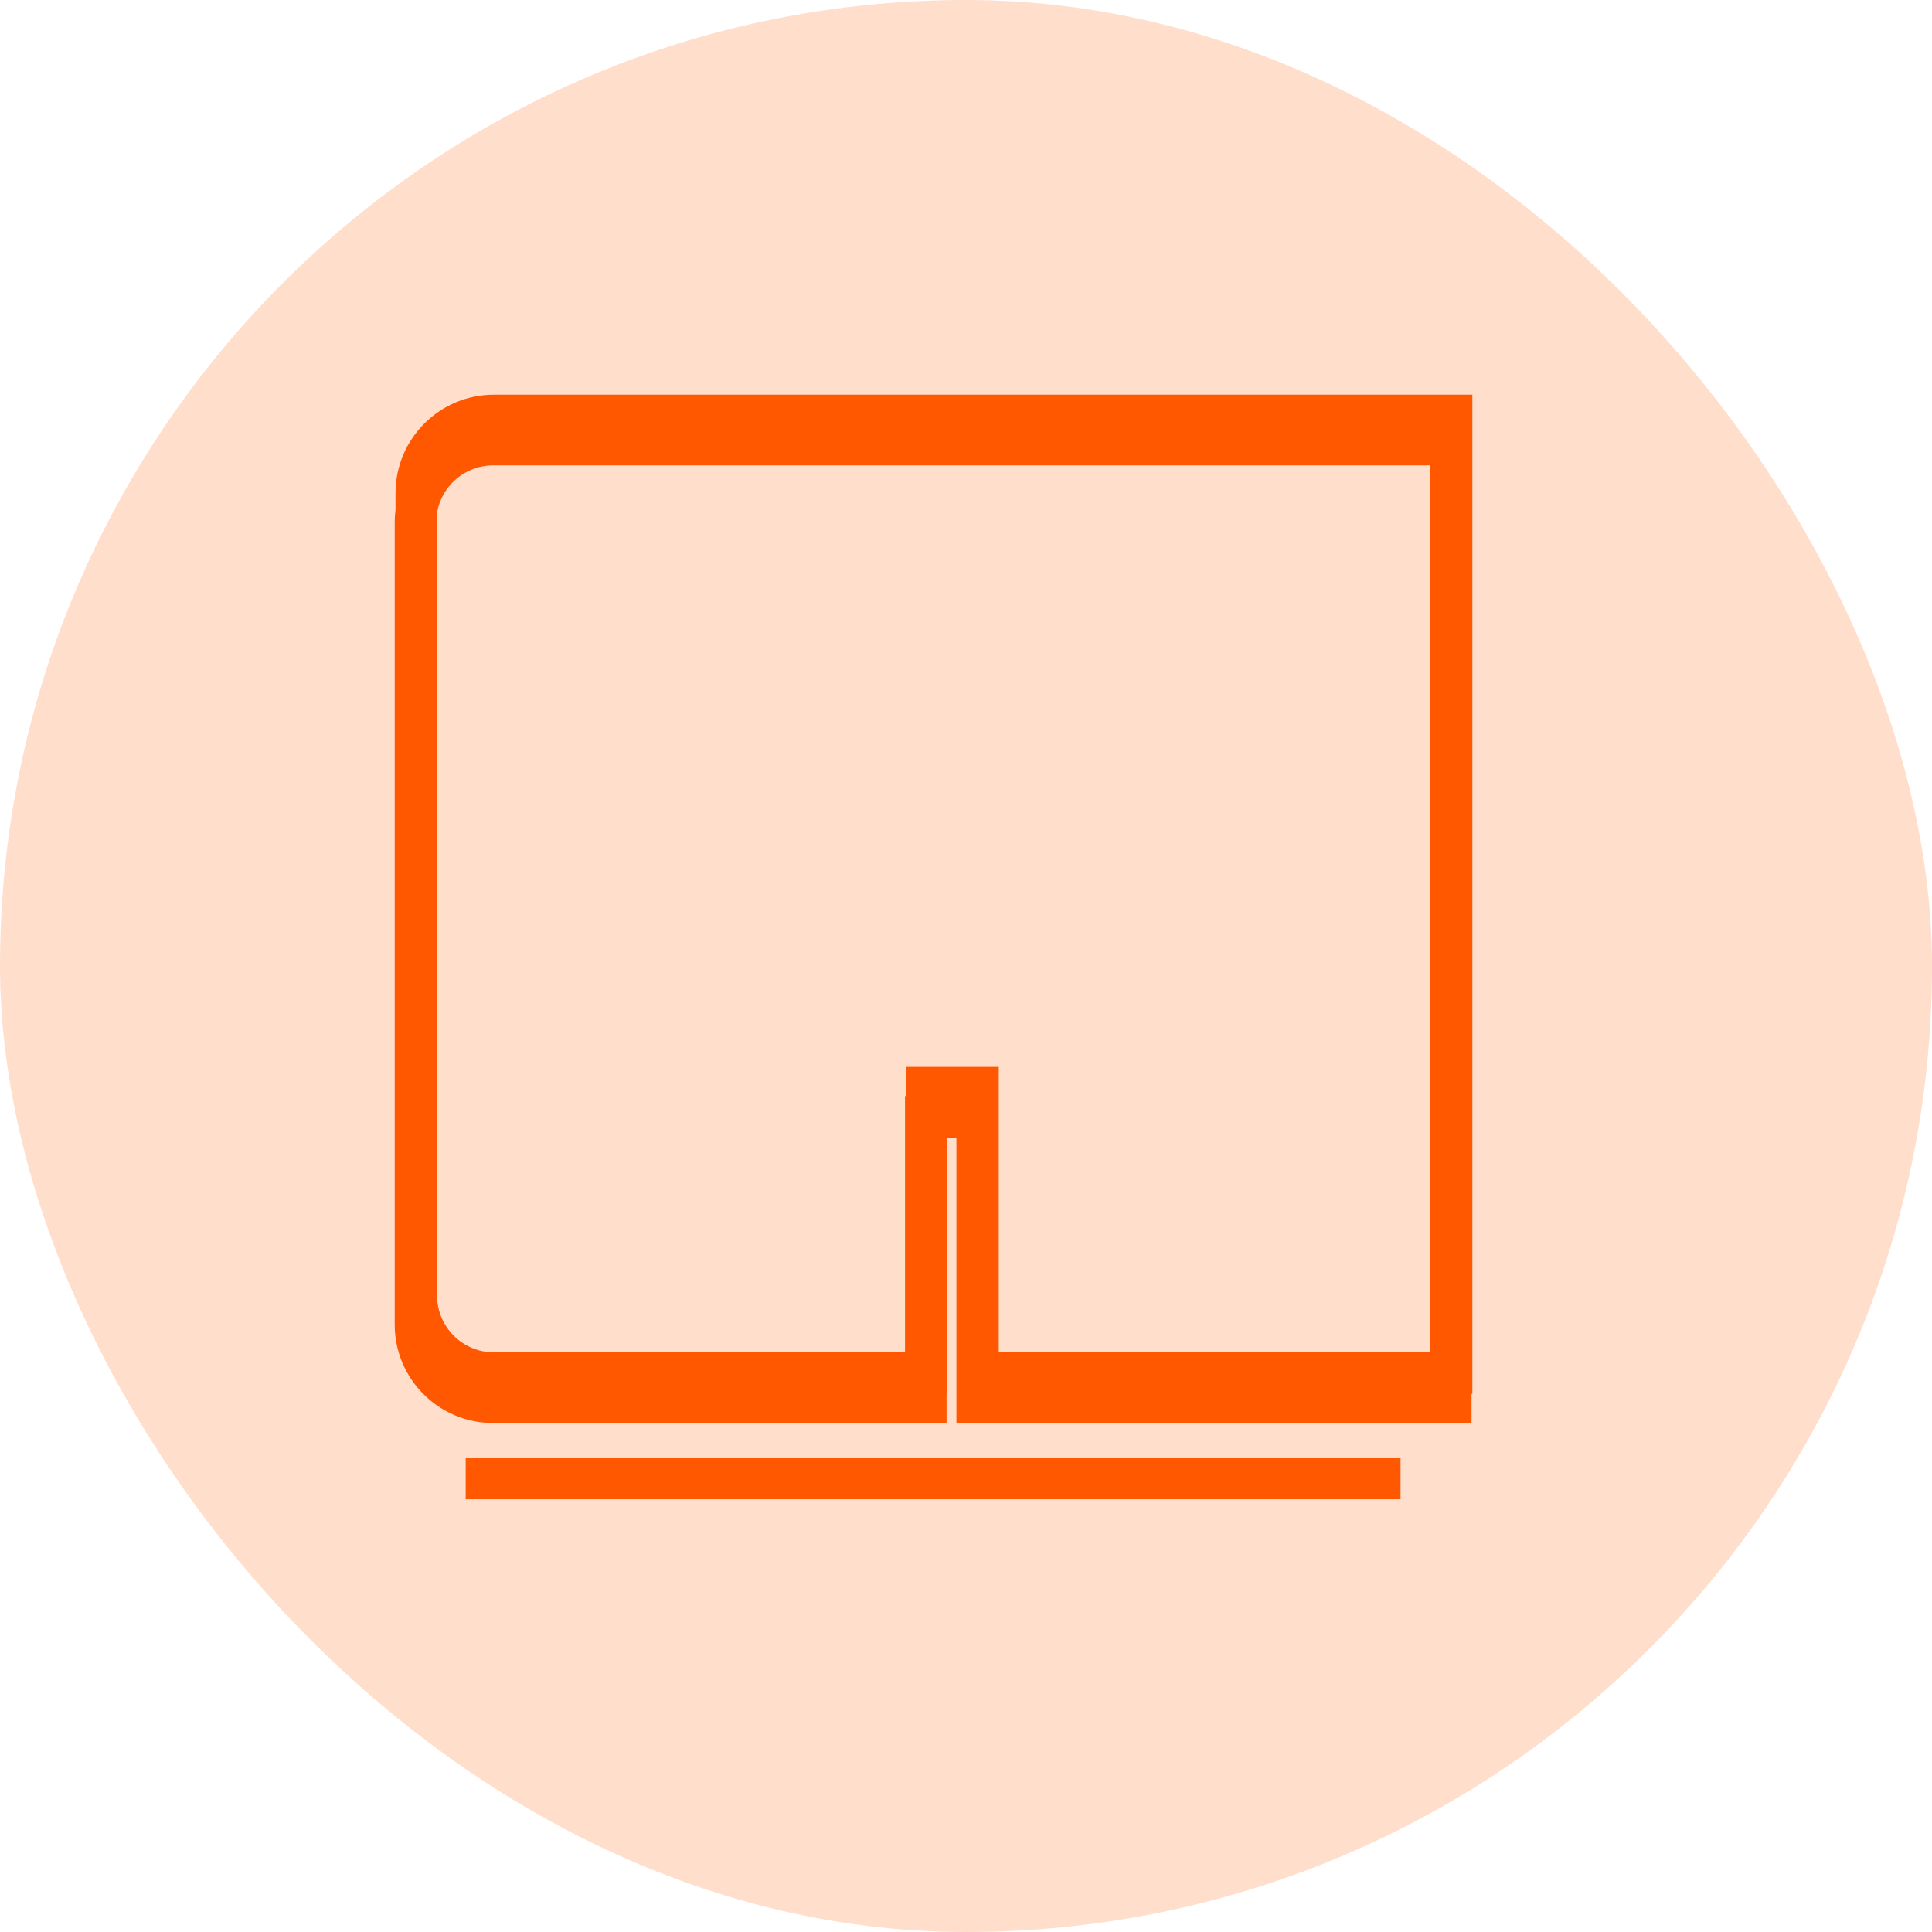 <svg width="62" height="62" viewBox="0 0 62 62" fill="none" xmlns="http://www.w3.org/2000/svg">
<rect width="62" height="62" rx="31" fill="#FFDECC"/>
<path fill-rule="evenodd" clip-rule="evenodd" d="M12.693 15.825C12.693 14.081 14.107 12.667 15.851 12.667H47.25V44.732H47.224V45.667H30.693V36.507H30.402V44.732H30.377V45.667H15.825C14.081 45.667 12.667 44.253 12.667 42.508V16.76C12.667 16.623 12.676 16.487 12.693 16.355V15.825ZM29.043 43.398H15.851C14.843 43.398 14.026 42.581 14.026 41.573V16.453C14.172 15.591 14.922 14.935 15.825 14.935H45.891V43.398H32.052V34.239H29.069V35.174H29.043V43.398ZM44.945 48.114H14.945V46.781H44.945V48.114Z" fill="#FF5800"/>
</svg>

